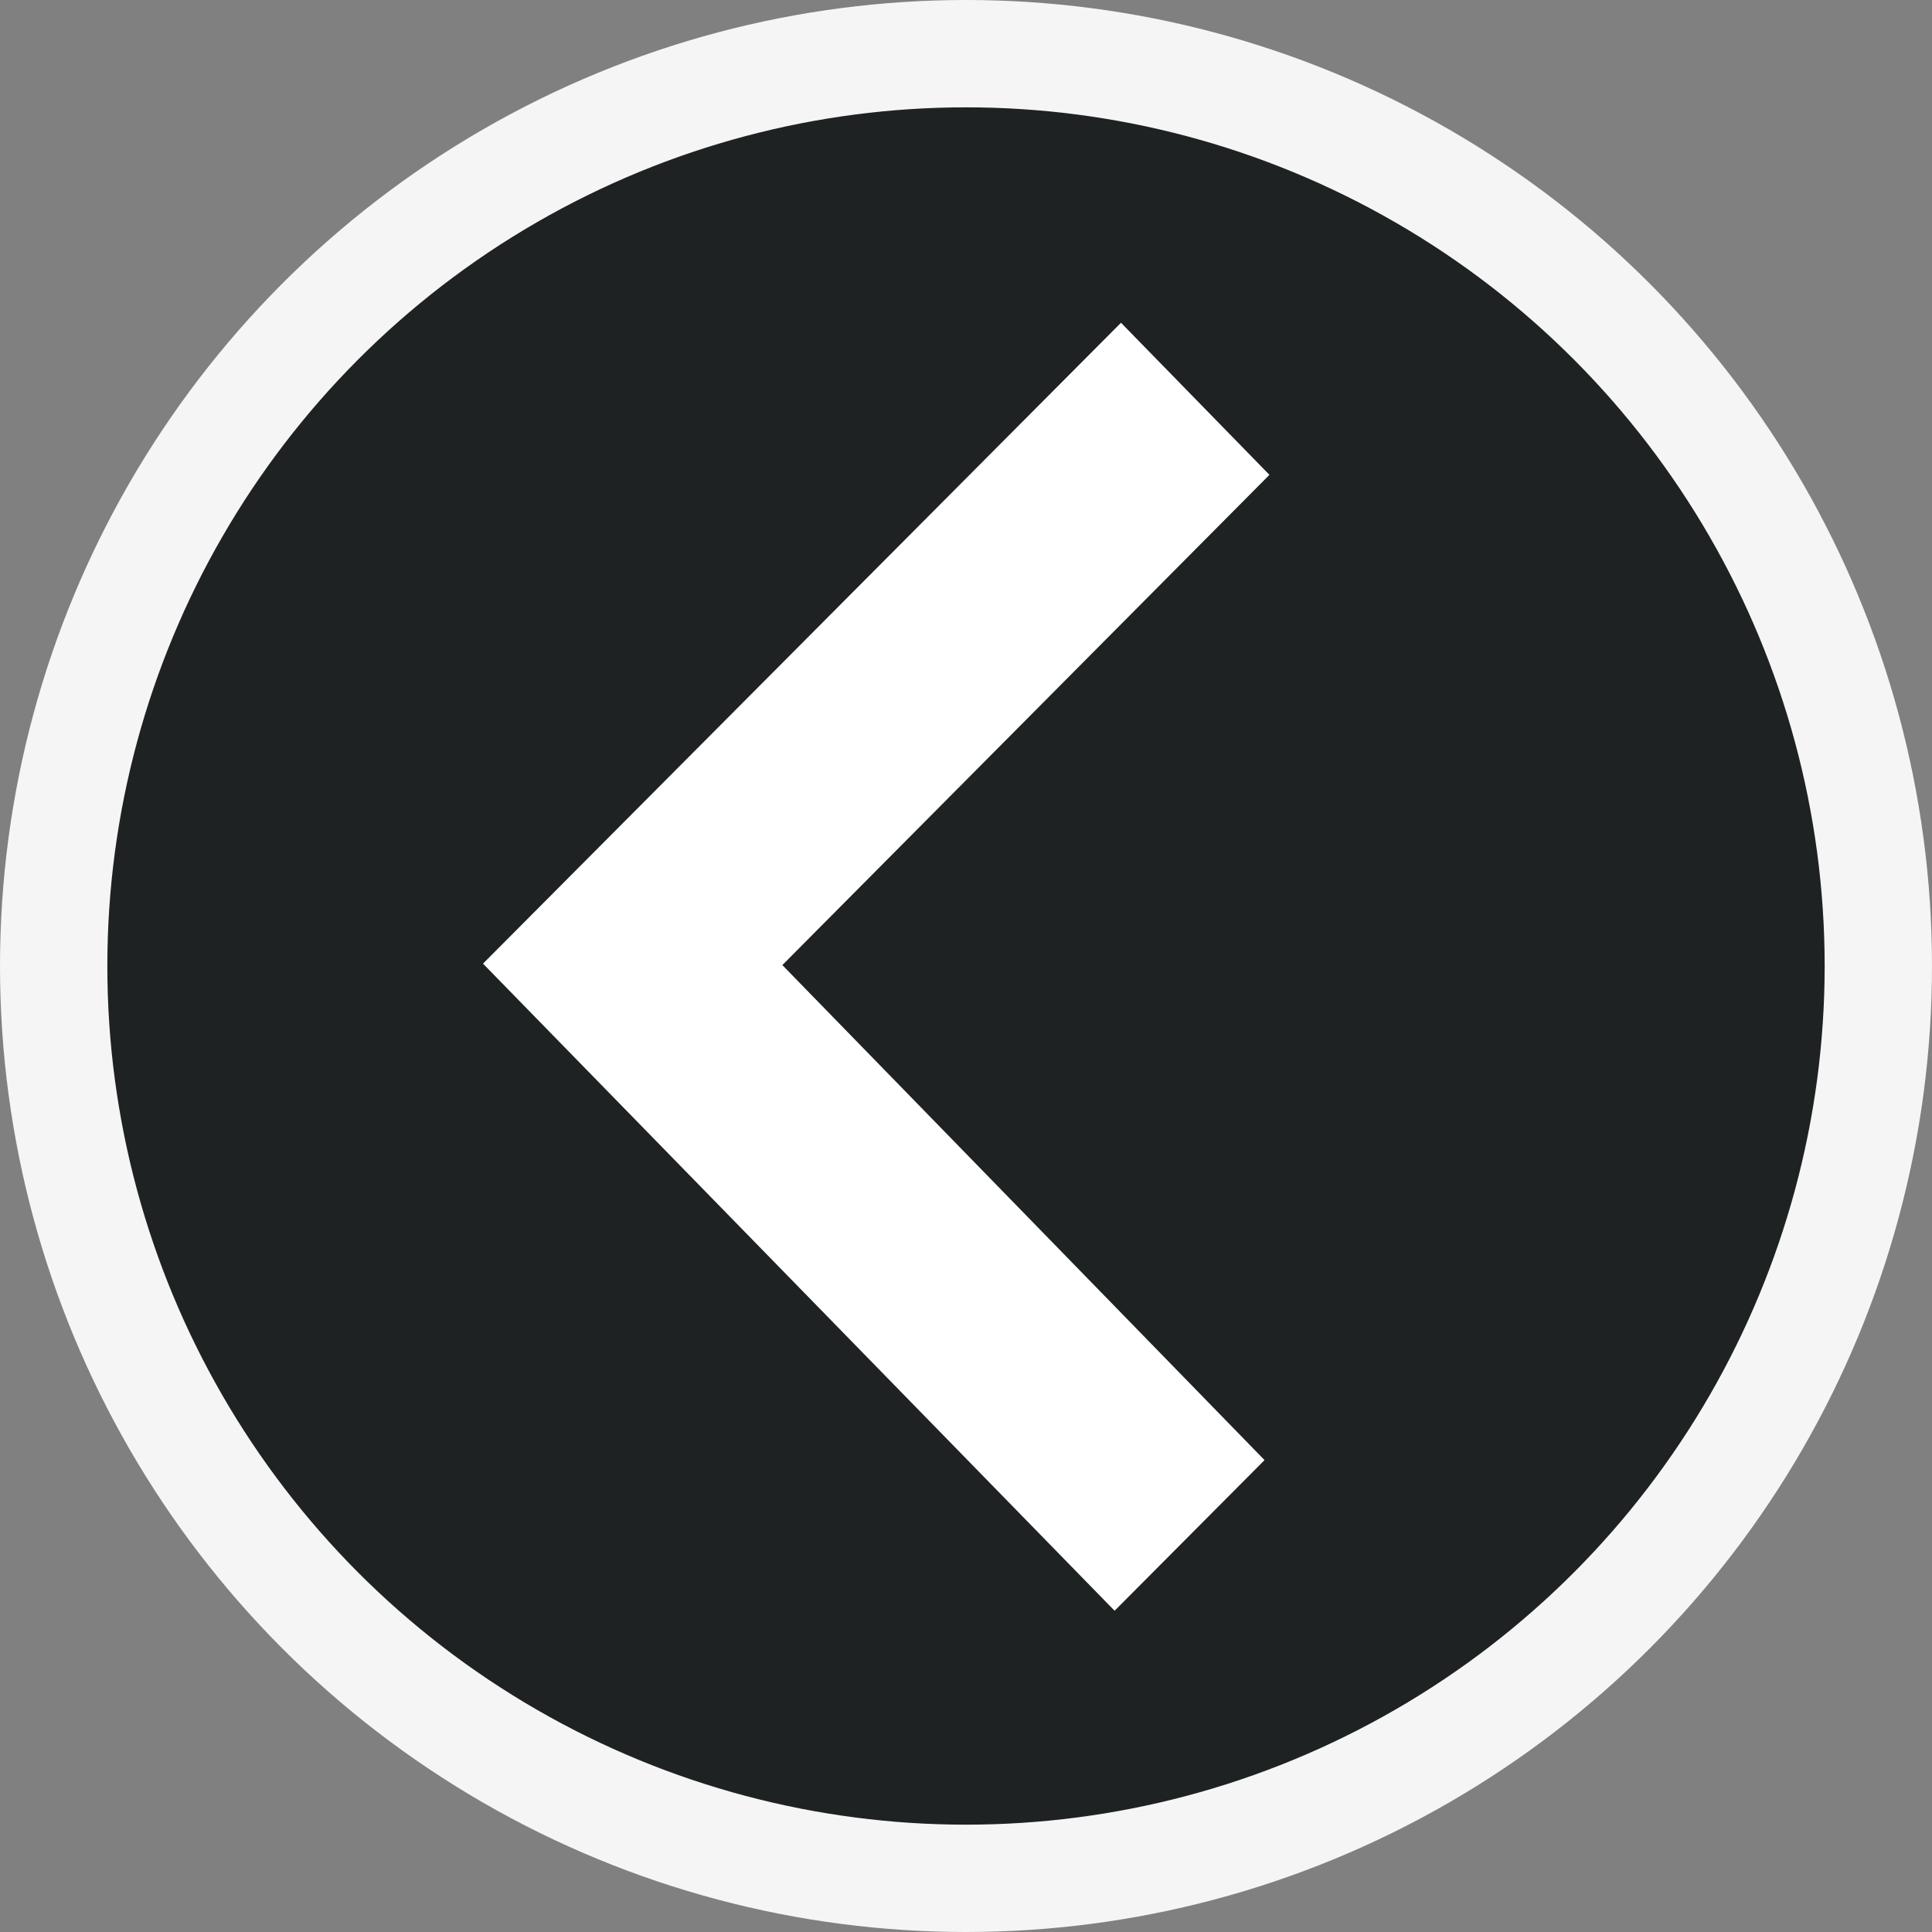 <svg xmlns="http://www.w3.org/2000/svg" width="36" height="36"><rect width="100%" height="100%" fill="#808080" stroke="none"/><g transform="translate(1 1)"><circle fill="#1F2222" stroke="#F5F5F5" stroke-width="2" cx="17" cy="17" r="17"/><path fill="#FFF" d="M22.563 26.207l-8.985-9.224 9.076-9.135-2.766-2.834L8 16.956l11.769 12.058 2.794-2.807z"/></g></svg>